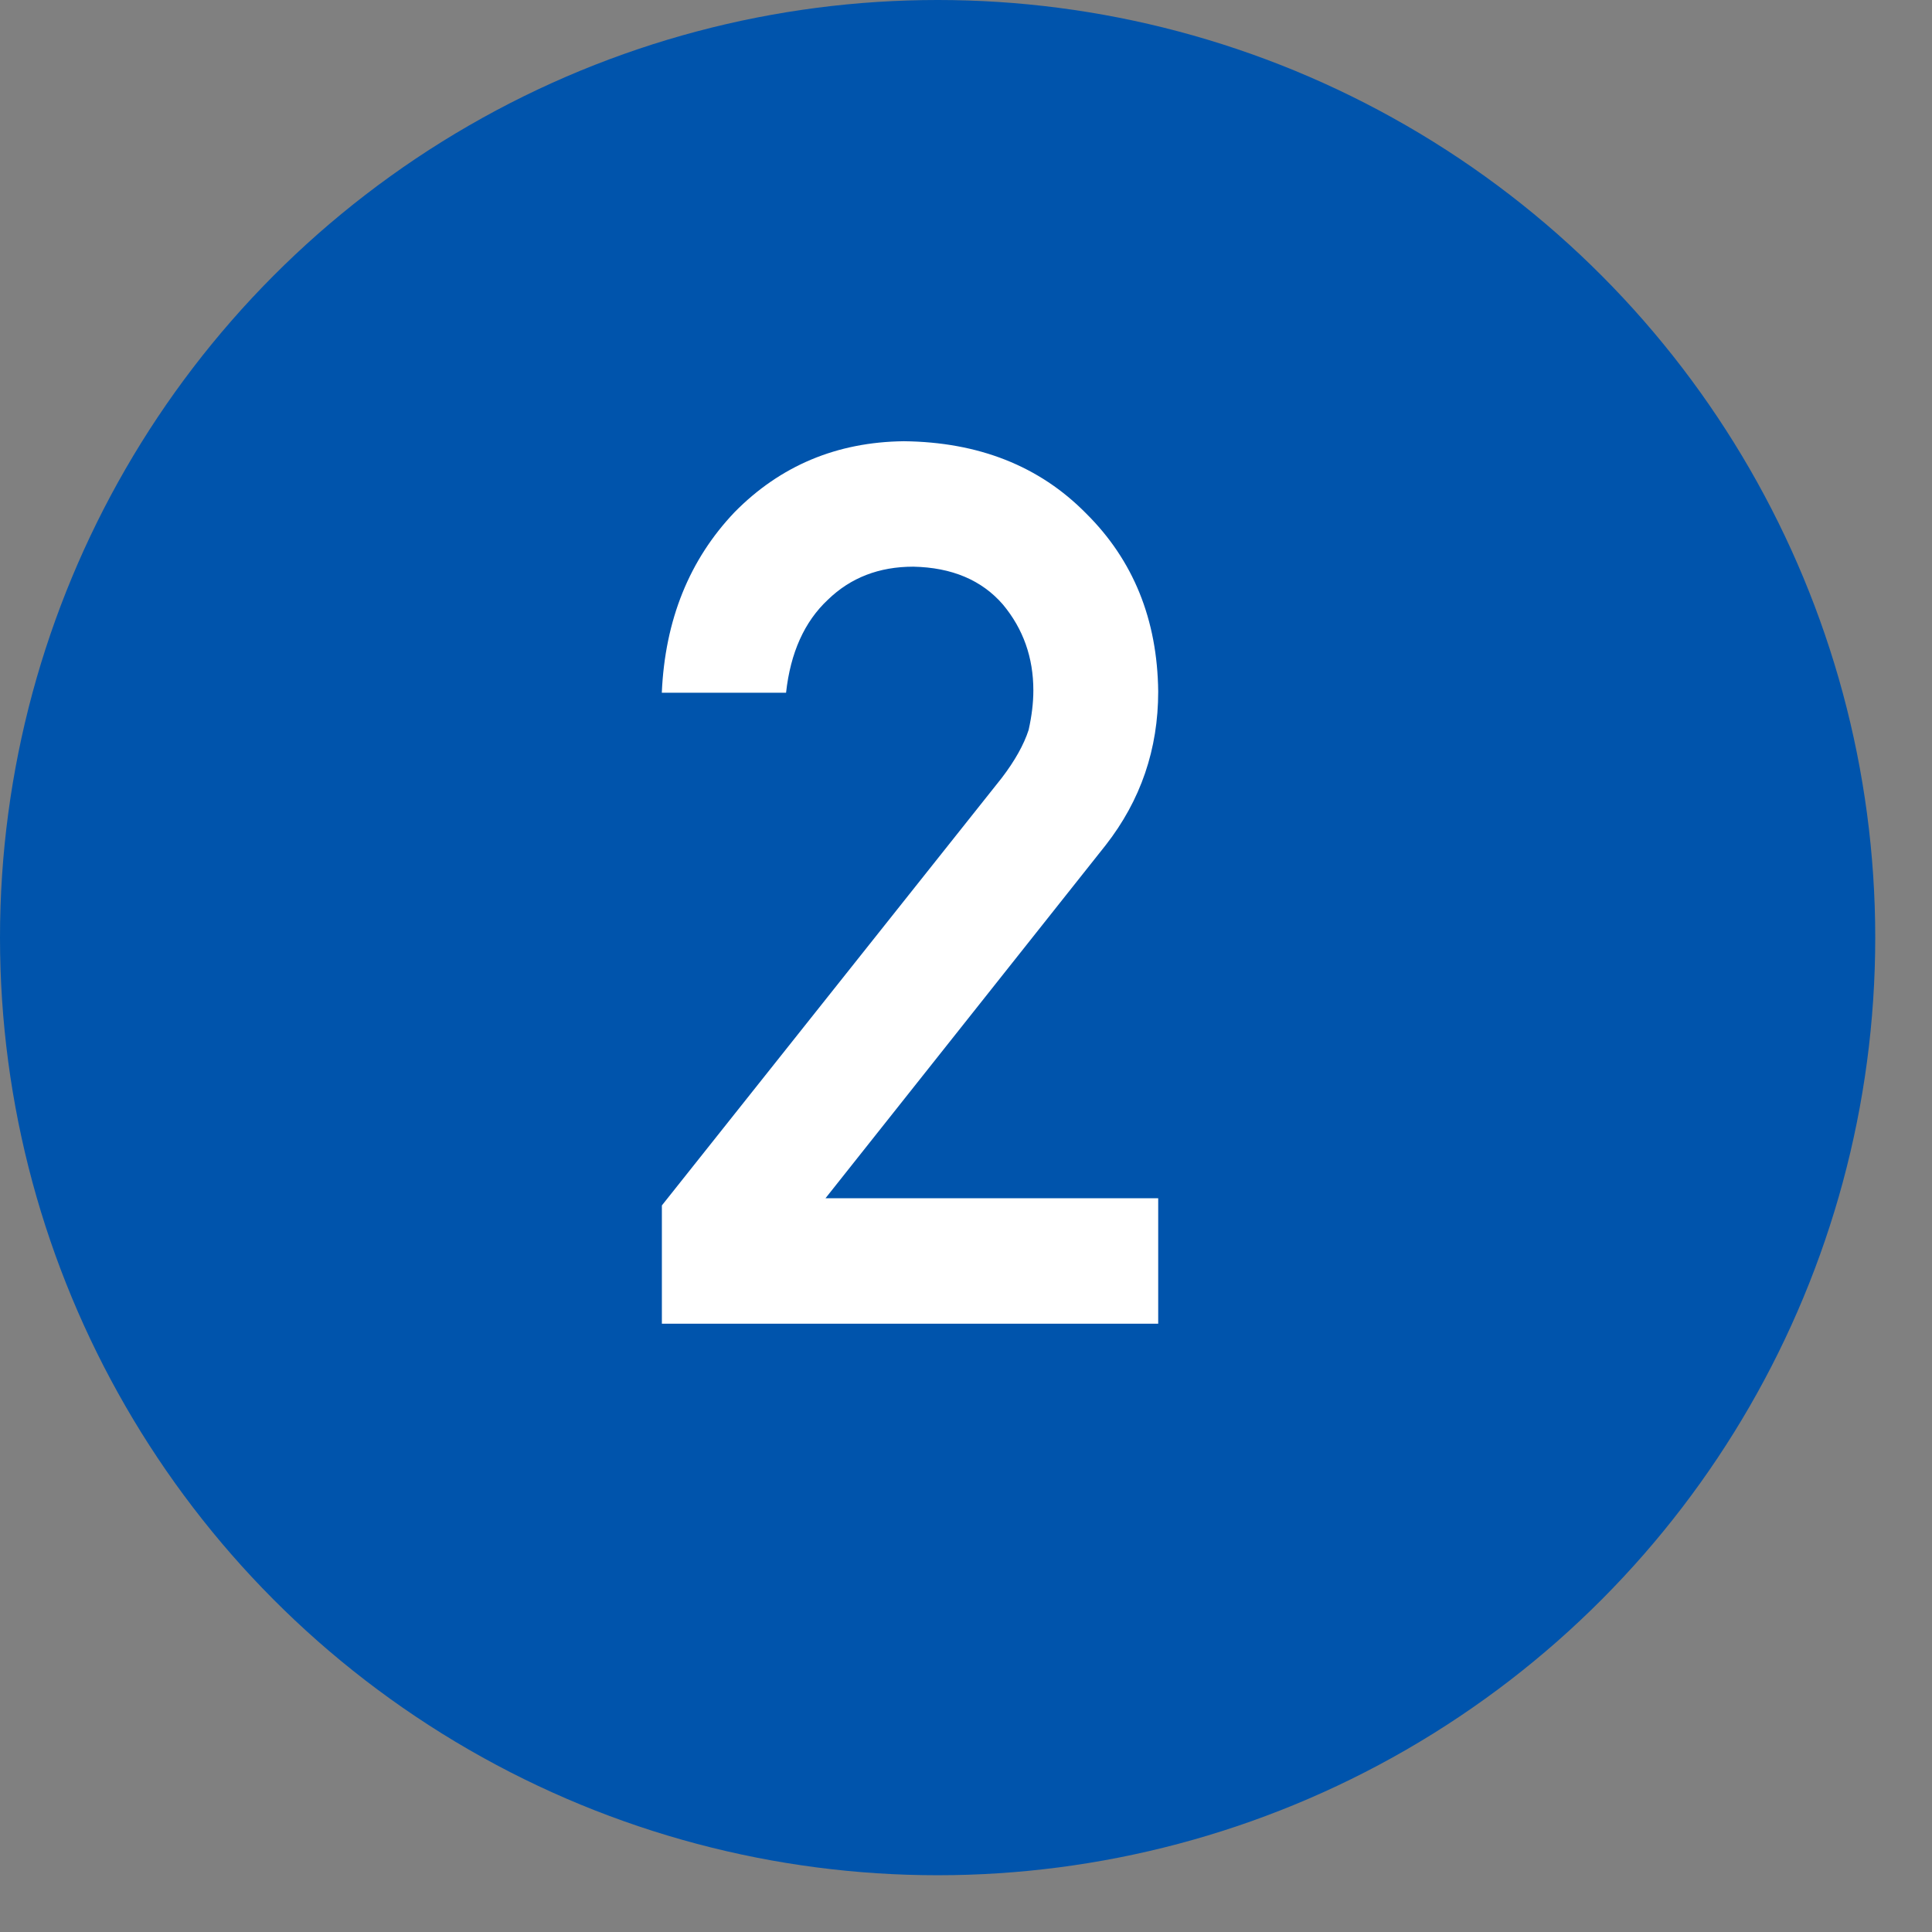<svg width="29" height="29" viewBox="0 0 29 29" fill="none" xmlns="http://www.w3.org/2000/svg">
<rect x="0" y="0" width="29" height="29" fill="#808080" stroke="none"/>
<circle cx="14.074" cy="14.074" r="14.074" fill="#0054AC"/>
<path d="M9.935 19.869H17.385V17.986H12.391L16.596 12.687C17.122 12.014 17.385 11.246 17.385 10.38C17.373 9.299 17.011 8.407 16.3 7.704C15.601 6.995 14.689 6.635 13.566 6.623C12.562 6.635 11.716 6.989 11.028 7.686C10.347 8.401 9.982 9.305 9.934 10.398H11.799C11.865 9.798 12.074 9.332 12.427 9.002C12.768 8.671 13.195 8.506 13.709 8.506C14.289 8.518 14.737 8.708 15.054 9.074C15.359 9.44 15.511 9.87 15.511 10.363C15.511 10.549 15.487 10.747 15.44 10.957C15.368 11.179 15.233 11.42 15.036 11.678L9.935 18.094V19.869Z" fill="white"/>
</svg>
